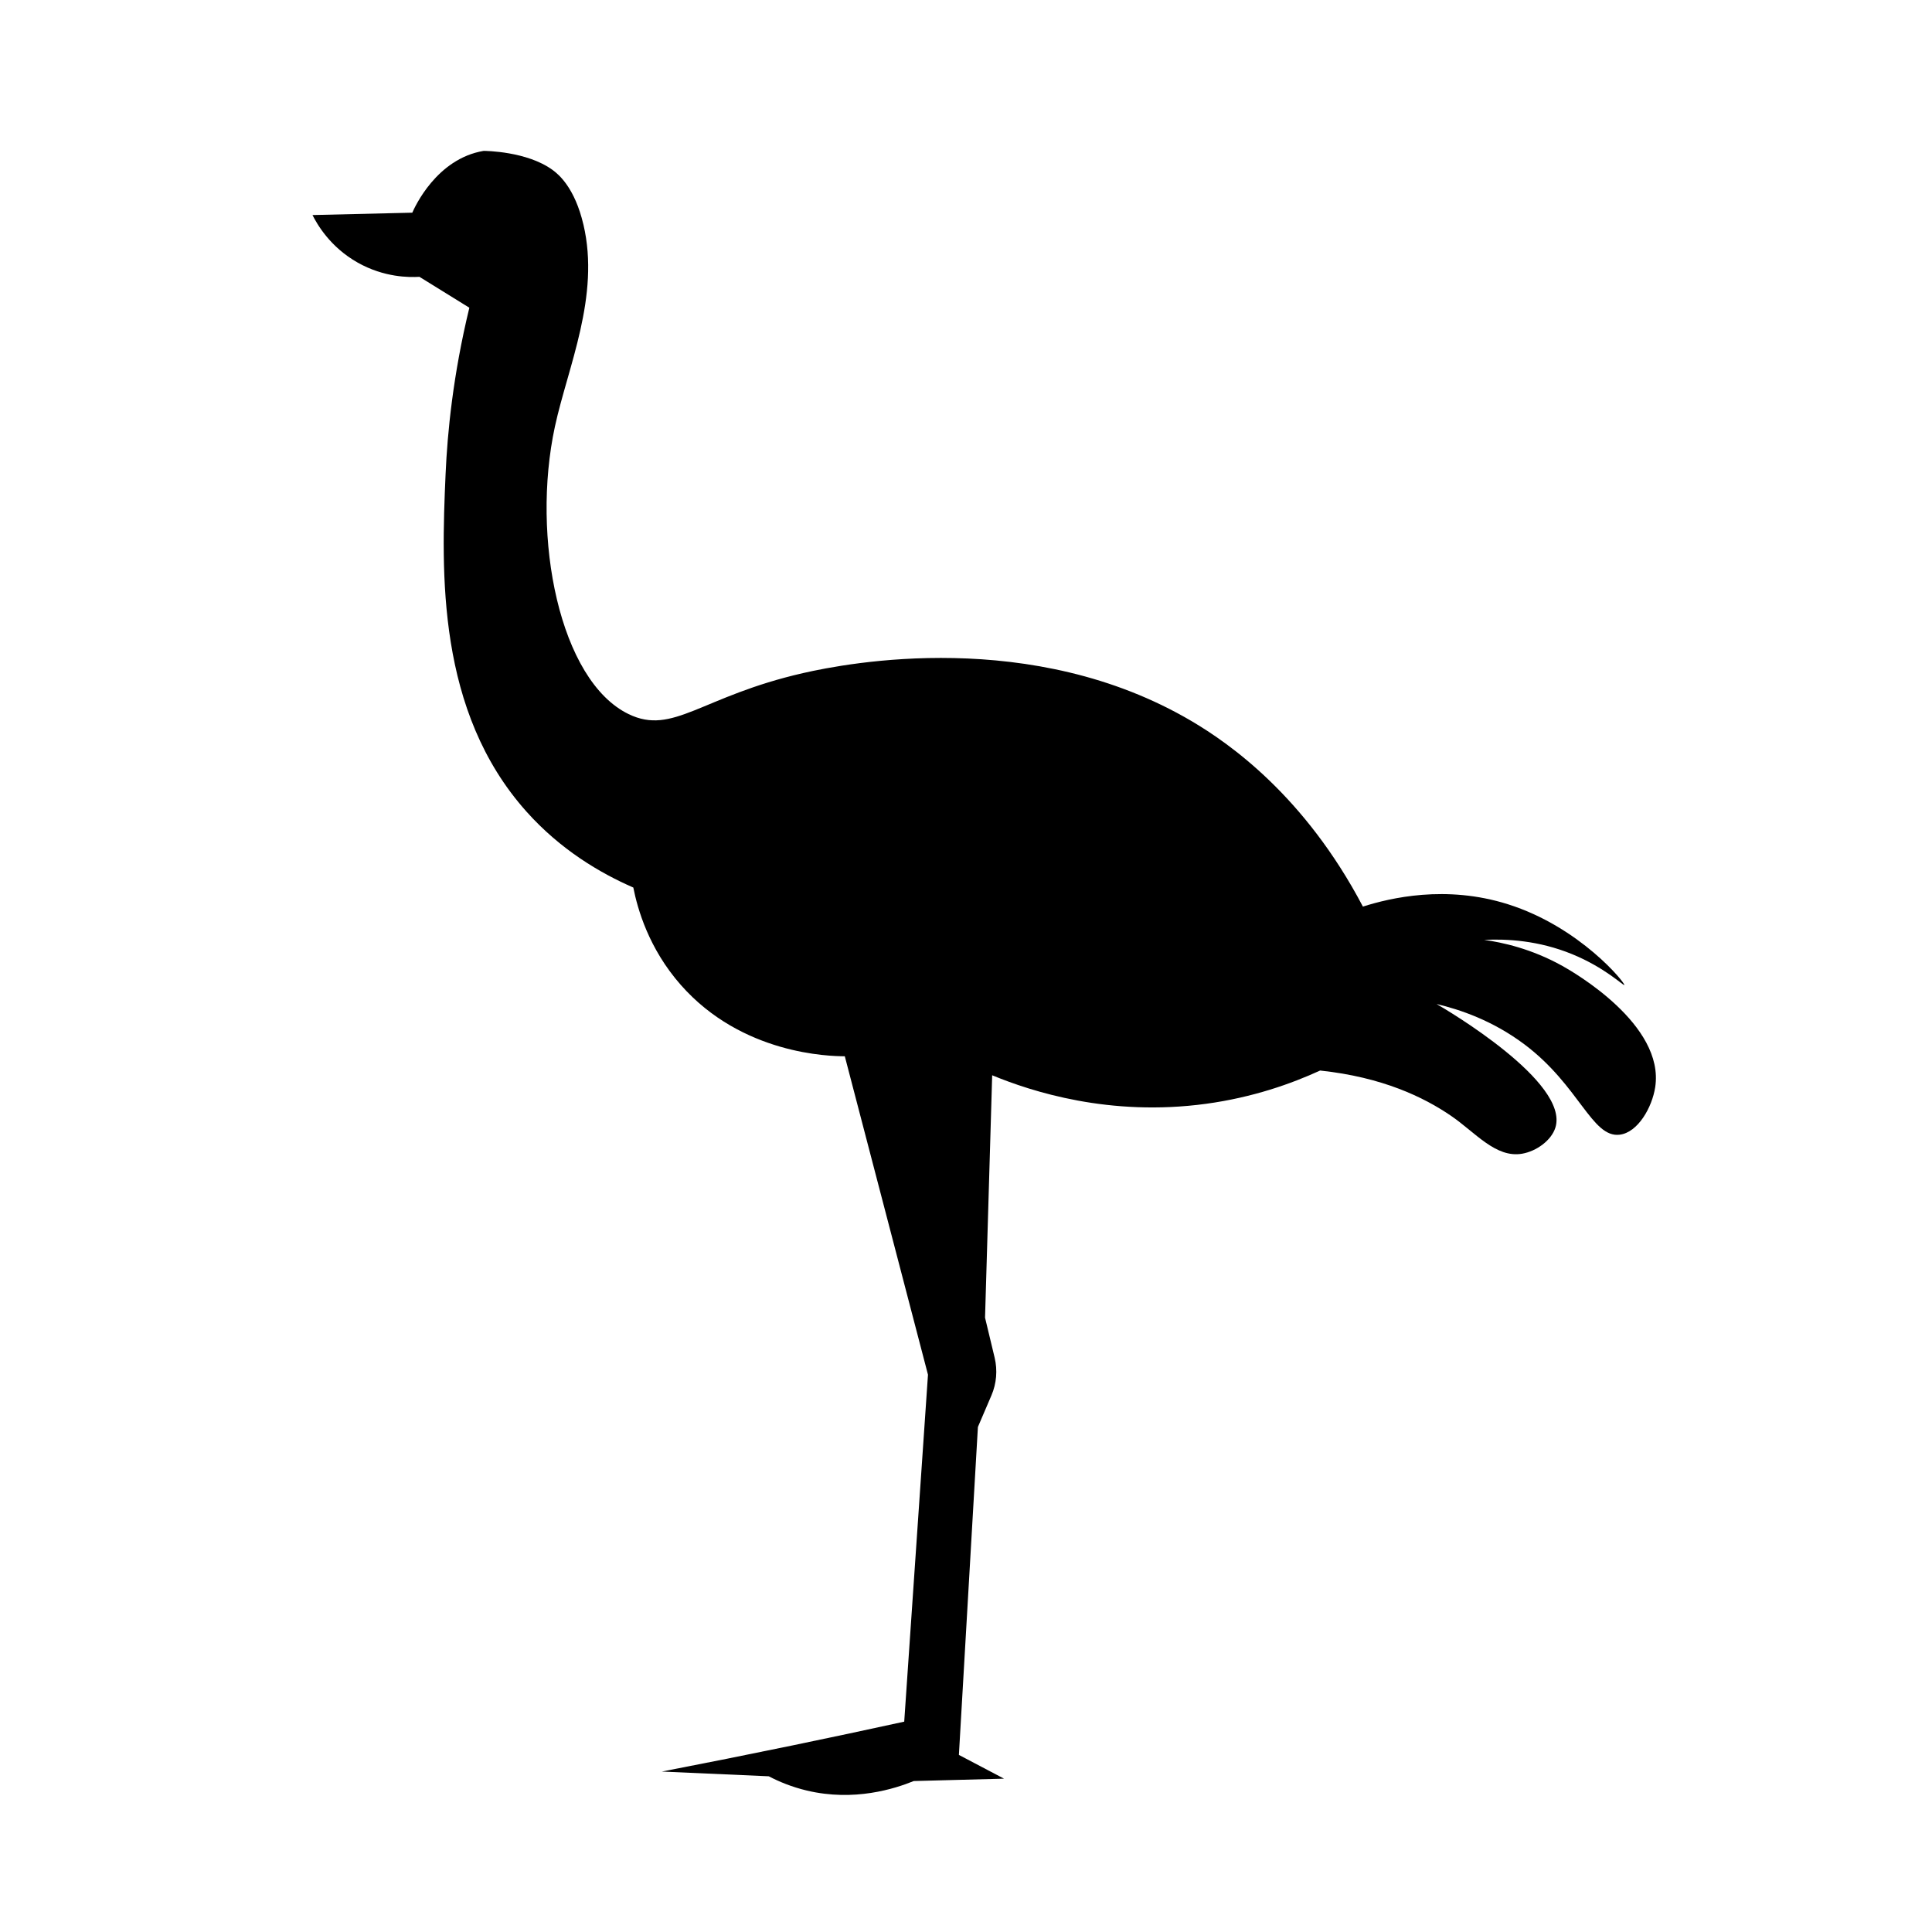 <?xml version="1.0" encoding="UTF-8"?>
<!-- Uploaded to: SVG Repo, www.svgrepo.com, Generator: SVG Repo Mixer Tools -->
<svg fill="#000000" width="800px" height="800px" version="1.1" viewBox="144 144 512 512" xmlns="http://www.w3.org/2000/svg">
 <path d="m298.61 203.51c-2.281-9.711-6.504-13.262-8.188-14.484-6.789-4.938-17.707-5.039-18.262-5.039-12.496 2.086-18.289 14.977-18.895 16.375-8.816 0.207-17.633 0.422-26.449 0.629 1.176 2.348 4.609 8.438 11.965 12.594 7.055 3.981 13.73 3.938 16.375 3.777 4.41 2.727 8.816 5.461 13.227 8.188-4.34 17.891-5.812 33.082-6.297 44.082-1.16 26.266-2.305 62.863 21.41 89.426 9.035 10.121 19.48 16.285 28.34 20.152 1.121 5.648 4.062 16.133 12.594 25.82 16.234 18.426 39.43 18.879 43.453 18.895 7.348 28.133 14.691 56.258 22.043 84.387-2.098 30.652-4.199 61.293-6.297 91.945-9.762 2.137-19.629 4.231-29.598 6.297-11.656 2.41-23.199 4.719-34.637 6.926 9.445 0.422 18.895 0.836 28.34 1.258 2.738 1.43 6.109 2.832 10.078 3.777 12.582 2.996 23.328-0.484 28.34-2.519 7.981-0.207 15.953-0.422 23.93-0.629-3.988-2.098-7.981-4.199-11.965-6.297 1.68-28.969 3.356-57.938 5.039-86.906l3.582-8.363c1.355-3.156 1.648-6.664 0.852-10.008-0.852-3.531-1.695-7.066-2.543-10.598l1.891-64.234c10.465 4.312 31.109 11.039 56.68 7.559 12.457-1.695 22.676-5.352 30.23-8.816 16.539 1.758 27.488 7.09 34.637 11.965 6.481 4.414 11.879 11.285 18.895 10.078 3.793-0.656 7.758-3.527 8.816-6.926 3.754-12.043-28.801-31.188-31.488-32.746 6.144 1.453 14.836 4.352 23.301 10.707 14.508 10.895 17.859 24.789 25.191 23.93 4.867-0.566 8.629-7.262 9.445-12.594 2.559-16.605-21.727-30.539-24.562-32.117-8.258-4.609-15.984-6.254-20.781-6.926 6.047-0.289 14.422 0.152 23.301 3.777 8.727 3.562 13.652 8.445 13.855 8.188 0.328-0.43-11.695-15.367-30.859-21.41-16.418-5.184-31.188-1.668-38.414 0.629-15.41-29.305-35.348-43.219-45.344-49.121-42.293-24.957-91.336-15.434-103-12.766-27.07 6.18-34.445 16.602-46.258 10.871-18.281-8.867-25.875-46.797-19.523-76.203 3.414-15.785 12.027-34.508 7.555-53.527z"/>
</svg>